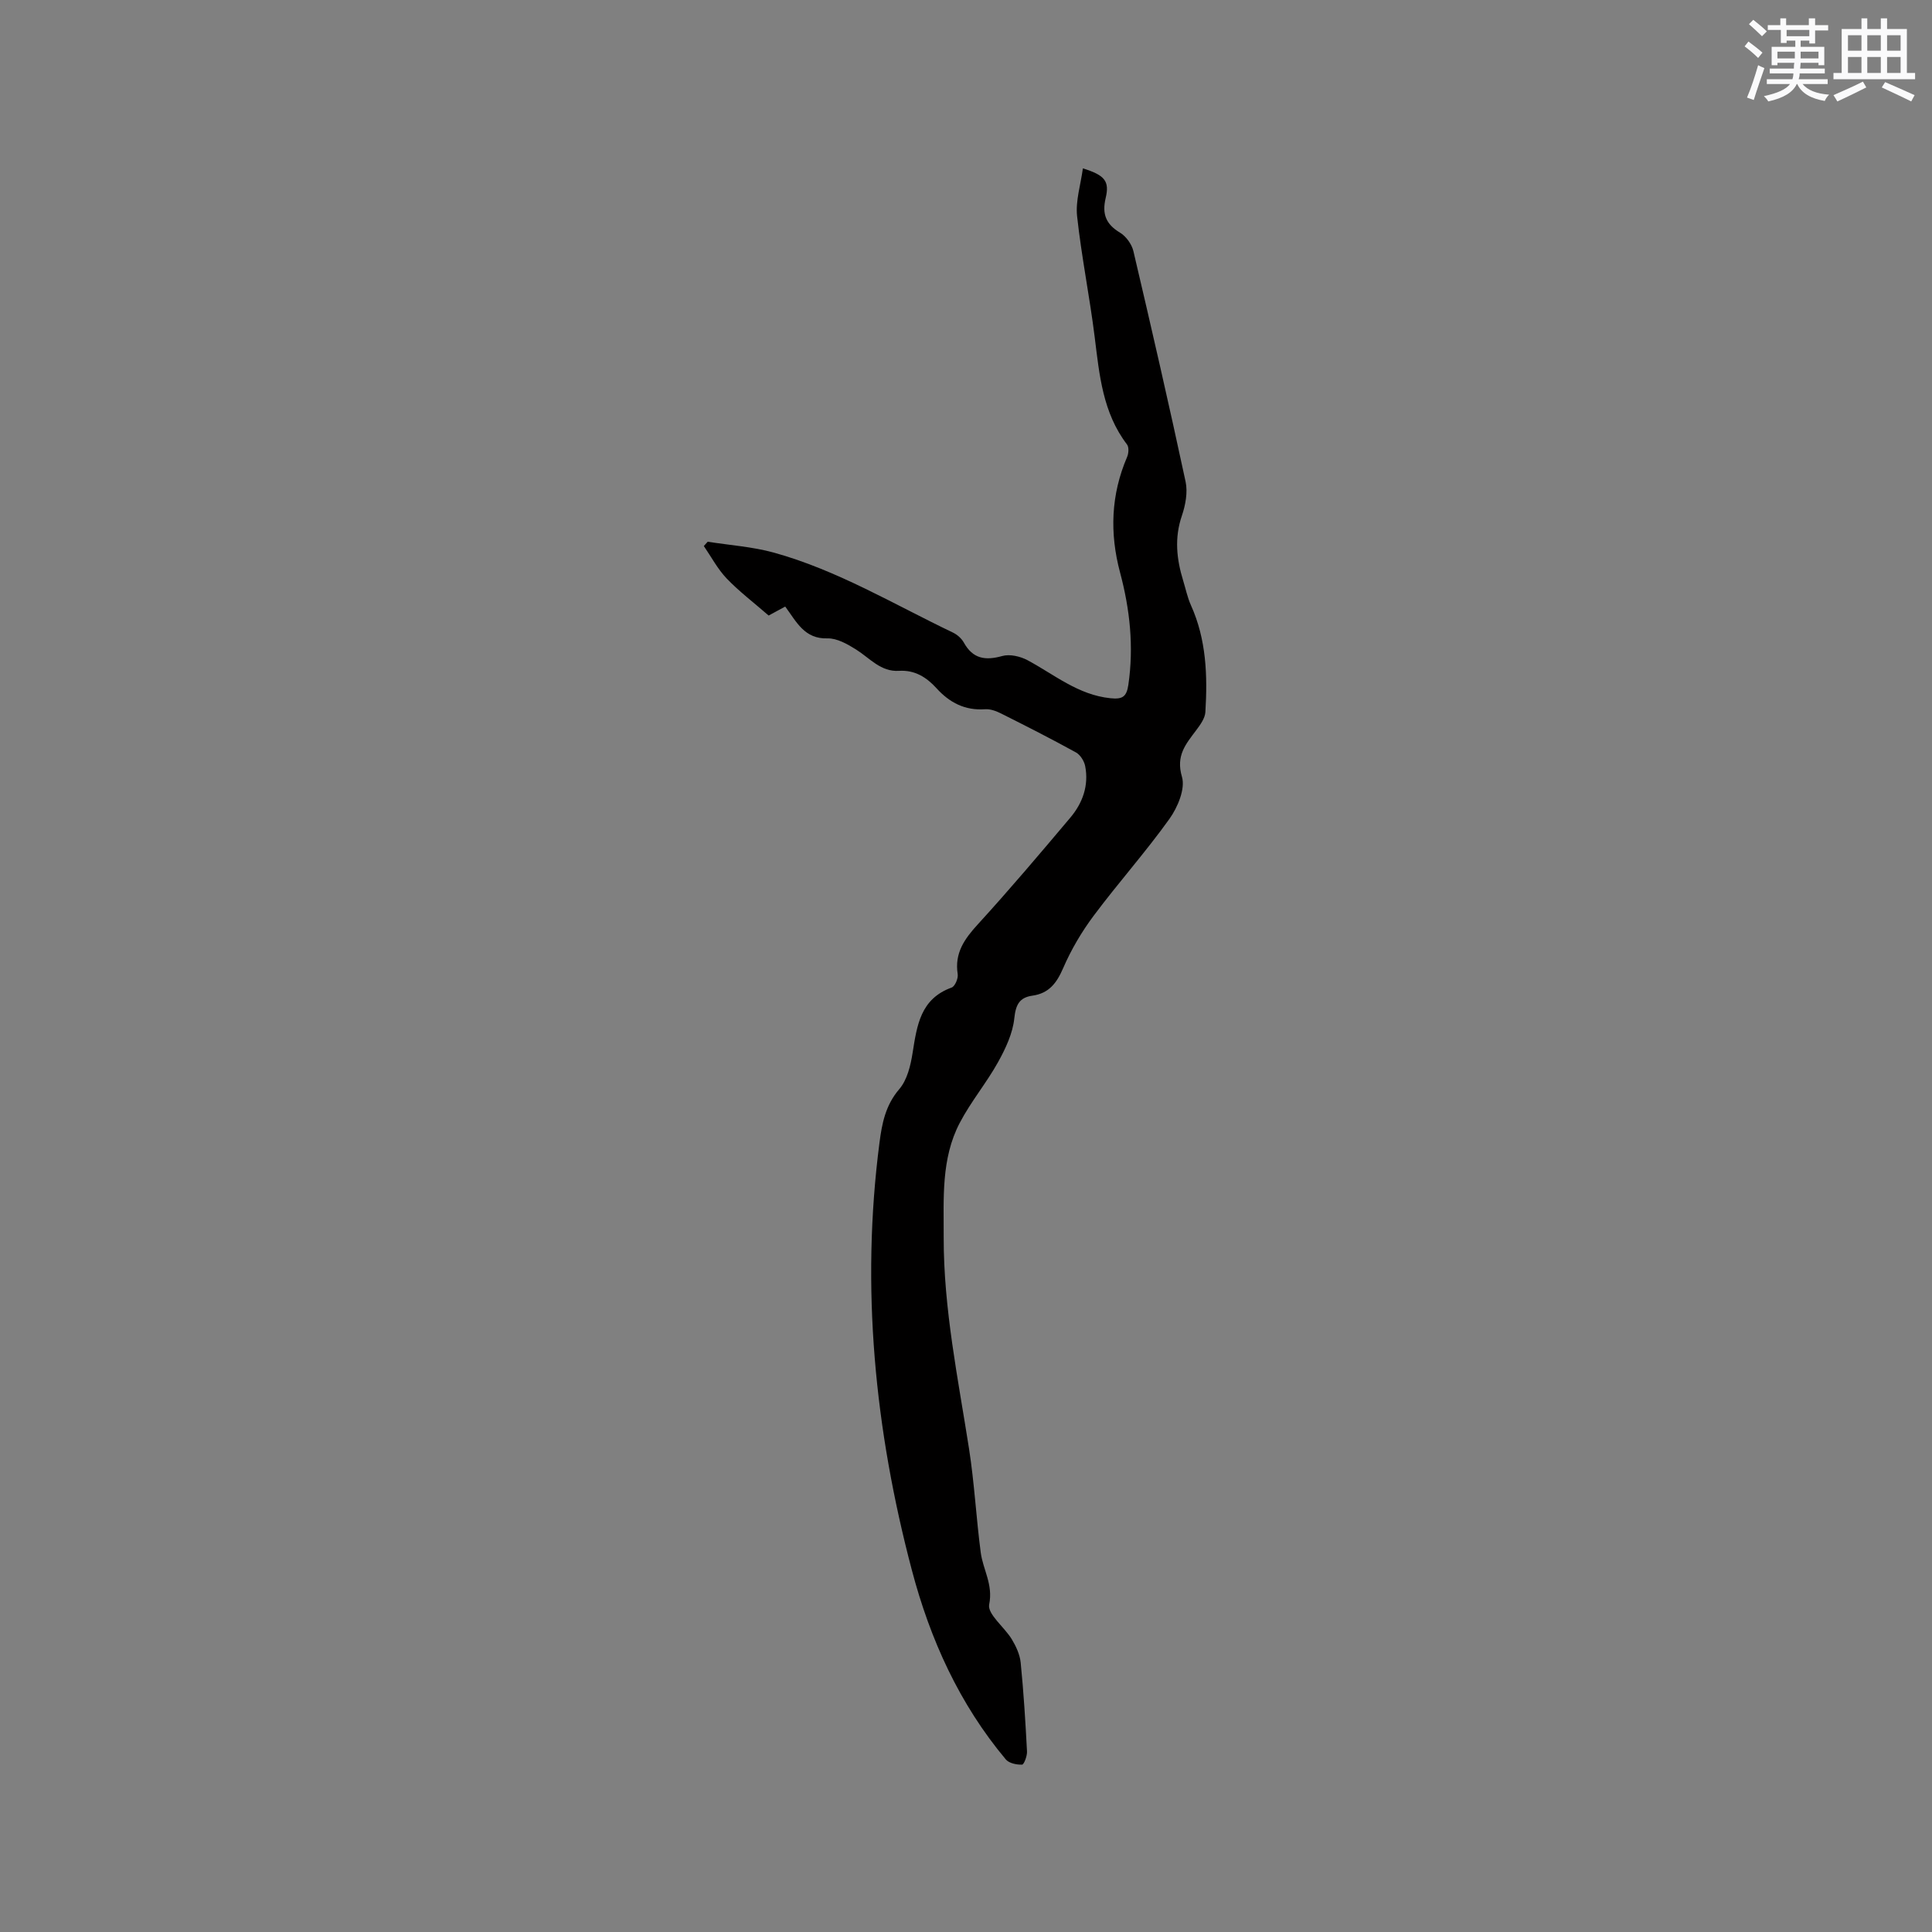 <svg enable-background="new 0 0 400 400" viewBox="0 0 400 400" xmlns="http://www.w3.org/2000/svg"><rect x="0" y="0" width="400" height="400" fill="#808080" stroke="none"/><path d="m162.57 125.58c-1.59.86-2.87 1.56-3.43 1.86-3.15-2.74-6.13-5-8.69-7.67-1.87-1.96-3.18-4.46-4.73-6.72.27-.3.53-.6.8-.89 4.57.72 9.26 1.03 13.69 2.25 13.15 3.64 24.84 10.7 37.05 16.54.91.43 1.82 1.23 2.3 2.1 1.87 3.37 4.44 3.75 7.95 2.77 1.56-.44 3.73.07 5.23.87 5.56 2.98 10.49 7.19 17.16 7.87 2.4.24 3.33-.2 3.71-2.75 1.16-7.92.33-15.63-1.71-23.27-2.18-8.15-1.9-16.12 1.46-23.94.32-.74.4-2.01-.02-2.57-5.03-6.58-5.72-14.39-6.69-22.2-1.04-8.38-2.74-16.69-3.65-25.08-.34-3.17.74-6.49 1.2-9.89 4.57 1.42 5.55 2.65 4.71 6.17-.77 3.27.05 5.38 2.96 7.13 1.27.76 2.45 2.4 2.79 3.84 3.73 15.87 7.38 31.76 10.8 47.7.48 2.22-.02 4.88-.77 7.09-1.56 4.57-1.1 8.95.26 13.38.53 1.72.89 3.52 1.62 5.14 3.2 7.09 3.45 14.57 2.99 22.12-.08 1.3-1.07 2.65-1.91 3.77-2.14 2.86-4.24 5.23-2.94 9.63.73 2.47-.88 6.32-2.59 8.71-4.93 6.89-10.6 13.24-15.67 20.03-2.5 3.34-4.68 7.04-6.33 10.86-1.34 3.09-2.92 5.22-6.36 5.71-2.69.38-3.46 1.85-3.76 4.69-.32 3.11-1.8 6.25-3.35 9.05-2.41 4.34-5.66 8.22-7.95 12.61-3.88 7.41-3.3 15.65-3.32 23.67-.03 14.8 2.98 29.26 5.25 43.8 1.11 7.11 1.48 14.33 2.42 21.47.47 3.56 2.59 6.61 1.75 10.75-.41 1.99 3.15 4.69 4.68 7.21.88 1.46 1.67 3.17 1.84 4.83.61 6.11.99 12.25 1.31 18.39.05.95-.63 2.73-1.02 2.74-1.12.04-2.69-.28-3.36-1.07-9.64-11.5-15.68-24.87-19.47-39.24-7.67-29.06-10.58-58.53-6.69-88.48.51-3.95 1.24-7.74 4.09-11.06 1.65-1.92 2.36-4.92 2.77-7.55.9-5.66 1.62-11.16 8.08-13.49.69-.25 1.39-1.91 1.25-2.78-.68-4.36 1.4-7.28 4.18-10.32 6.57-7.19 12.87-14.64 19.15-22.09 2.54-3.02 3.84-6.63 3.07-10.63-.2-1.06-1.01-2.36-1.92-2.86-5.1-2.81-10.29-5.45-15.5-8.06-1.01-.51-2.23-.96-3.31-.88-4.16.29-7.34-1.35-10.06-4.35-2.05-2.26-4.49-3.81-7.76-3.6-3.77.24-6.03-2.61-8.85-4.39-1.79-1.13-3.98-2.38-5.96-2.33-4.77.15-6.4-3.41-8.75-6.59z" fill="#010000"/><g fill="#fafafb"><path d="m361.2 9.6.8-1c.9.7 1.9 1.4 2.9 2.3l-.9 1.1c-1-1-2-1.8-2.8-2.4zm.5 10.6c.9-2.1 1.6-4.3 2.3-6.7.4.2.8.4 1.3.6-.7 2.1-1.5 4.3-2.2 6.6zm.4-15.2.9-.9c1 .8 2 1.6 2.8 2.4l-1 1c-.9-.9-1.8-1.7-2.7-2.5zm12.5-1.2h1.2v1.4h2.7v1.1h-2.7v2.7h-1.2v-.6h-1.8v1.3h4.9v3.8h-1.2v-.5h-3.7c0 .4-.1.9-.1 1.2h5.1v1h-5.2c0 .5-.1.9-.2 1.2h6v1h-5.2c1.1 1.3 2.9 2 5.5 2.2-.4.4-.7.8-.9 1.3-2.9-.5-4.8-1.6-5.7-3.5h-.1c-.8 1.7-2.7 2.9-5.9 3.6-.2-.4-.6-.8-.9-1.1 2.8-.6 4.6-1.4 5.4-2.5h-4.8v-1h5.3c.1-.3.2-.7.2-1.2h-4.9v-1h5c0-.4 0-.8.1-1.2h-3.5v.5h-1.2v-3.8h4.9v-1.3h-1.8v.5h-1.2v-2.7h-2.7v-1h2.6v-1.4h1.2v1.4h4.7v-1.4zm-6.6 8.3h3.6c0-.4 0-.9 0-1.4h-3.6zm1.9-4.6h4.7v-1.3h-4.7zm6.6 3.2h-3.7v1.4h3.7z"/><path d="m385.3 3.8h1.3v2.2h2.8v-2.2h1.3v2.2h4.1v9.1h1.7v1.3h-16.9v-1.3h1.7v-9.1h4.1v-2.2zm.4 13.1.7 1.2c-1.8.9-3.8 1.9-6 2.9-.2-.4-.5-.8-.8-1.3 2.3-1 4.3-1.9 6.1-2.8zm-3.1-6.4h2.8v-3.2h-2.8zm0 4.6h2.8v-3.3h-2.8zm4-4.6h2.8v-3.2h-2.8zm0 4.6h2.8v-3.3h-2.8zm3.7 1.9c2.1.9 4.1 1.8 6.1 2.7l-.7 1.3c-2.2-1.1-4.2-2-6.1-2.9zm3.2-9.7h-2.8v3.2h2.8zm-2.8 7.8h2.8v-3.3h-2.8z"/></g></svg>